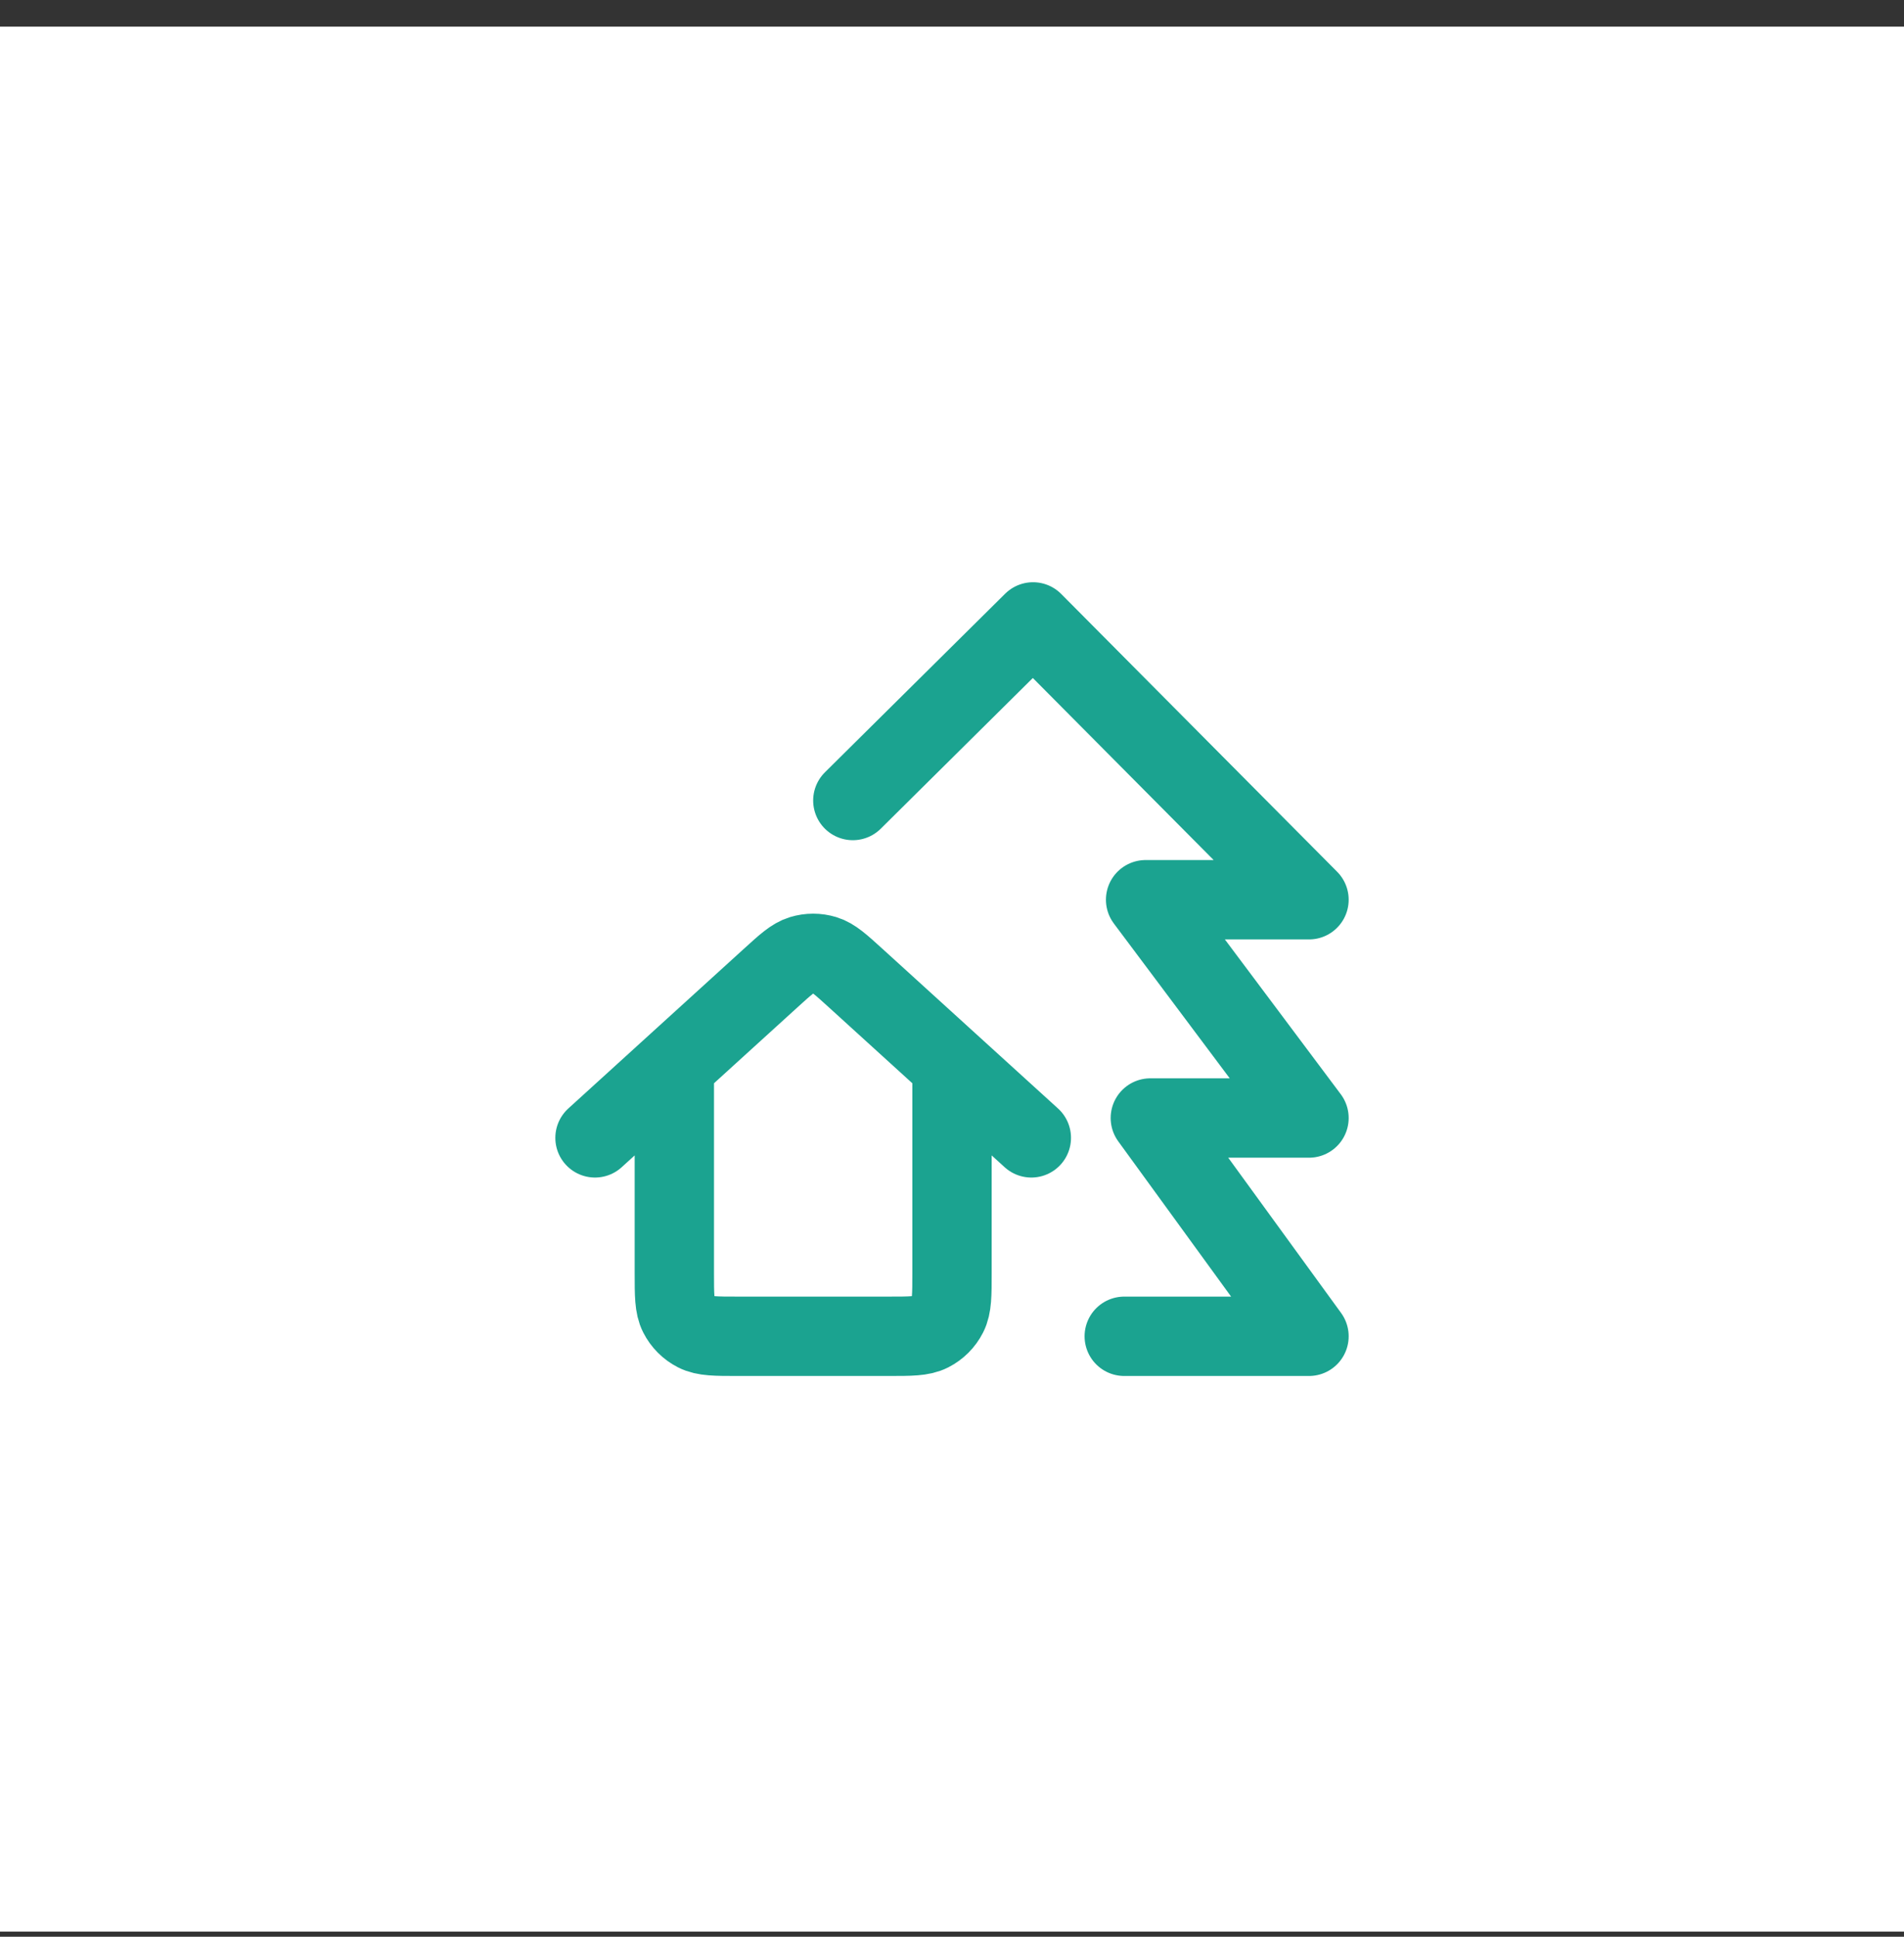 <?xml version="1.0" encoding="UTF-8"?> <svg xmlns="http://www.w3.org/2000/svg" width="60" height="61" viewBox="0 0 60 61" fill="none"><rect x="0" y="0" width="60" height="61" fill="#333333" stroke="none"/><rect width="60" height="60" transform="translate(0 0.838)" fill="white"></rect><path d="M35.428 42.088H41.25L36.25 35.213H41.25L36.101 28.338H41.25L32.554 19.588L26.875 25.213M18.75 35.838L24.28 30.811C24.755 30.379 24.992 30.163 25.261 30.081C25.498 30.009 25.752 30.009 25.989 30.081C26.258 30.163 26.495 30.379 26.97 30.811L32.5 35.838M21.25 33.565V40.088C21.25 40.788 21.25 41.138 21.386 41.405C21.506 41.641 21.697 41.832 21.933 41.952C22.2 42.088 22.55 42.088 23.25 42.088H28C28.7 42.088 29.05 42.088 29.317 41.952C29.553 41.832 29.744 41.641 29.864 41.405C30 41.138 30 40.788 30 40.088L30 33.565" stroke="#1BA390" stroke-width="2.5" stroke-linecap="round" stroke-linejoin="round"></path></svg> 